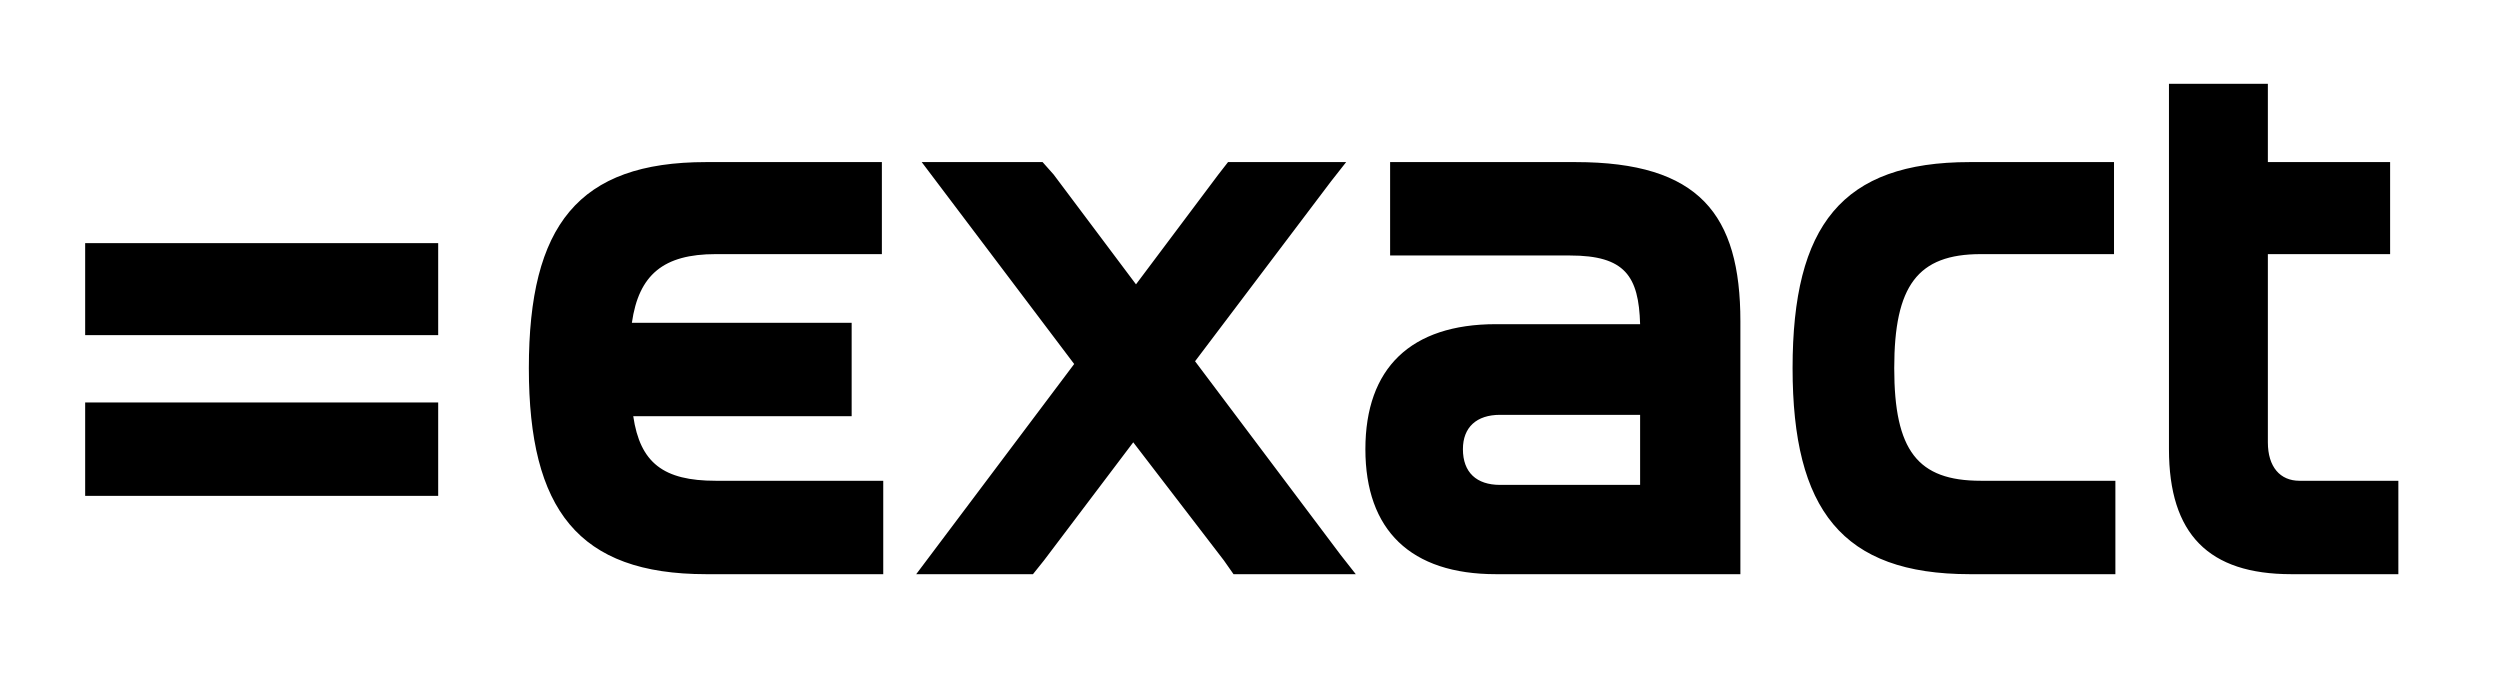 <svg version="1.2" xmlns="http://www.w3.org/2000/svg" viewBox="0 0 182 49" width="182" height="49">
	<title>Exact</title>
	<style>
		.s0 { fill: #000000 } 
	</style>
	<path fill-rule="evenodd" class="s0" d="m31.9 17.7v6.7h-25.7v-6.7zm0 11.6v6.8h-3.4-18.9-3.4v-6.8zm94.8-5.9v18.4h-1.4-16.4c-6.2 0-9.5-3.2-9.5-9.1 0-5.9 3.3-9.1 9.5-9.1h10.5c-0.1-3.5-1.1-5-5.1-5h-9-4.1v-6.8h4.1 9.4c9 0 12 3.8 12 11.6zm-7.3 6.8h-10.2c-1.7 0-2.7 0.9-2.7 2.5 0 1.7 1 2.6 2.7 2.6h10.2zm33.3 4.8h1.3v6.8h-10.6c-9.3 0-12.9-4.7-12.9-15 0-10.4 3.6-15 12.9-15h10.5v6.7h-1.3-8.4c-4.6 0-6.3 2.3-6.3 8.3 0 6 1.7 8.2 6.3 8.2h8.5zm-88.4 0v6.8h-1.3q0 0 0 0h-11.6c-9.3 0-12.9-4.7-12.9-15 0-10.4 3.6-15 12.9-15h9.2 3.6v6.7h-12.1c-3.8 0-5.6 1.5-6.1 5h14.7q0 0 0 0 0.1 0 0.1 0 0 0 0 0 0 0 0 0h1.2v1.2q0 0.1 0 0.1v4.1q0 0.1 0 0.2v1.2h-4.1-11.8c0.5 3.4 2.2 4.7 6 4.7zm110.3 0v6.8h-1.3-6.5c-6 0-8.9-2.9-8.9-9.1v-26.6h7.2v5.7h8.9v6.7h-8.9v13.7c0 1.8 0.9 2.8 2.3 2.8zm-75.9 6.8h-8.9l-0.7-1-6.6-8.6-6.5 8.6-0.8 1h-5.6-2.9l11.5-15.3-11.1-14.7h8.8l0.8 0.9 6 8 6-8 0.7-0.9h8.6l-1.1 1.4-9.9 13.1 10.6 14.1z"/>
</svg>